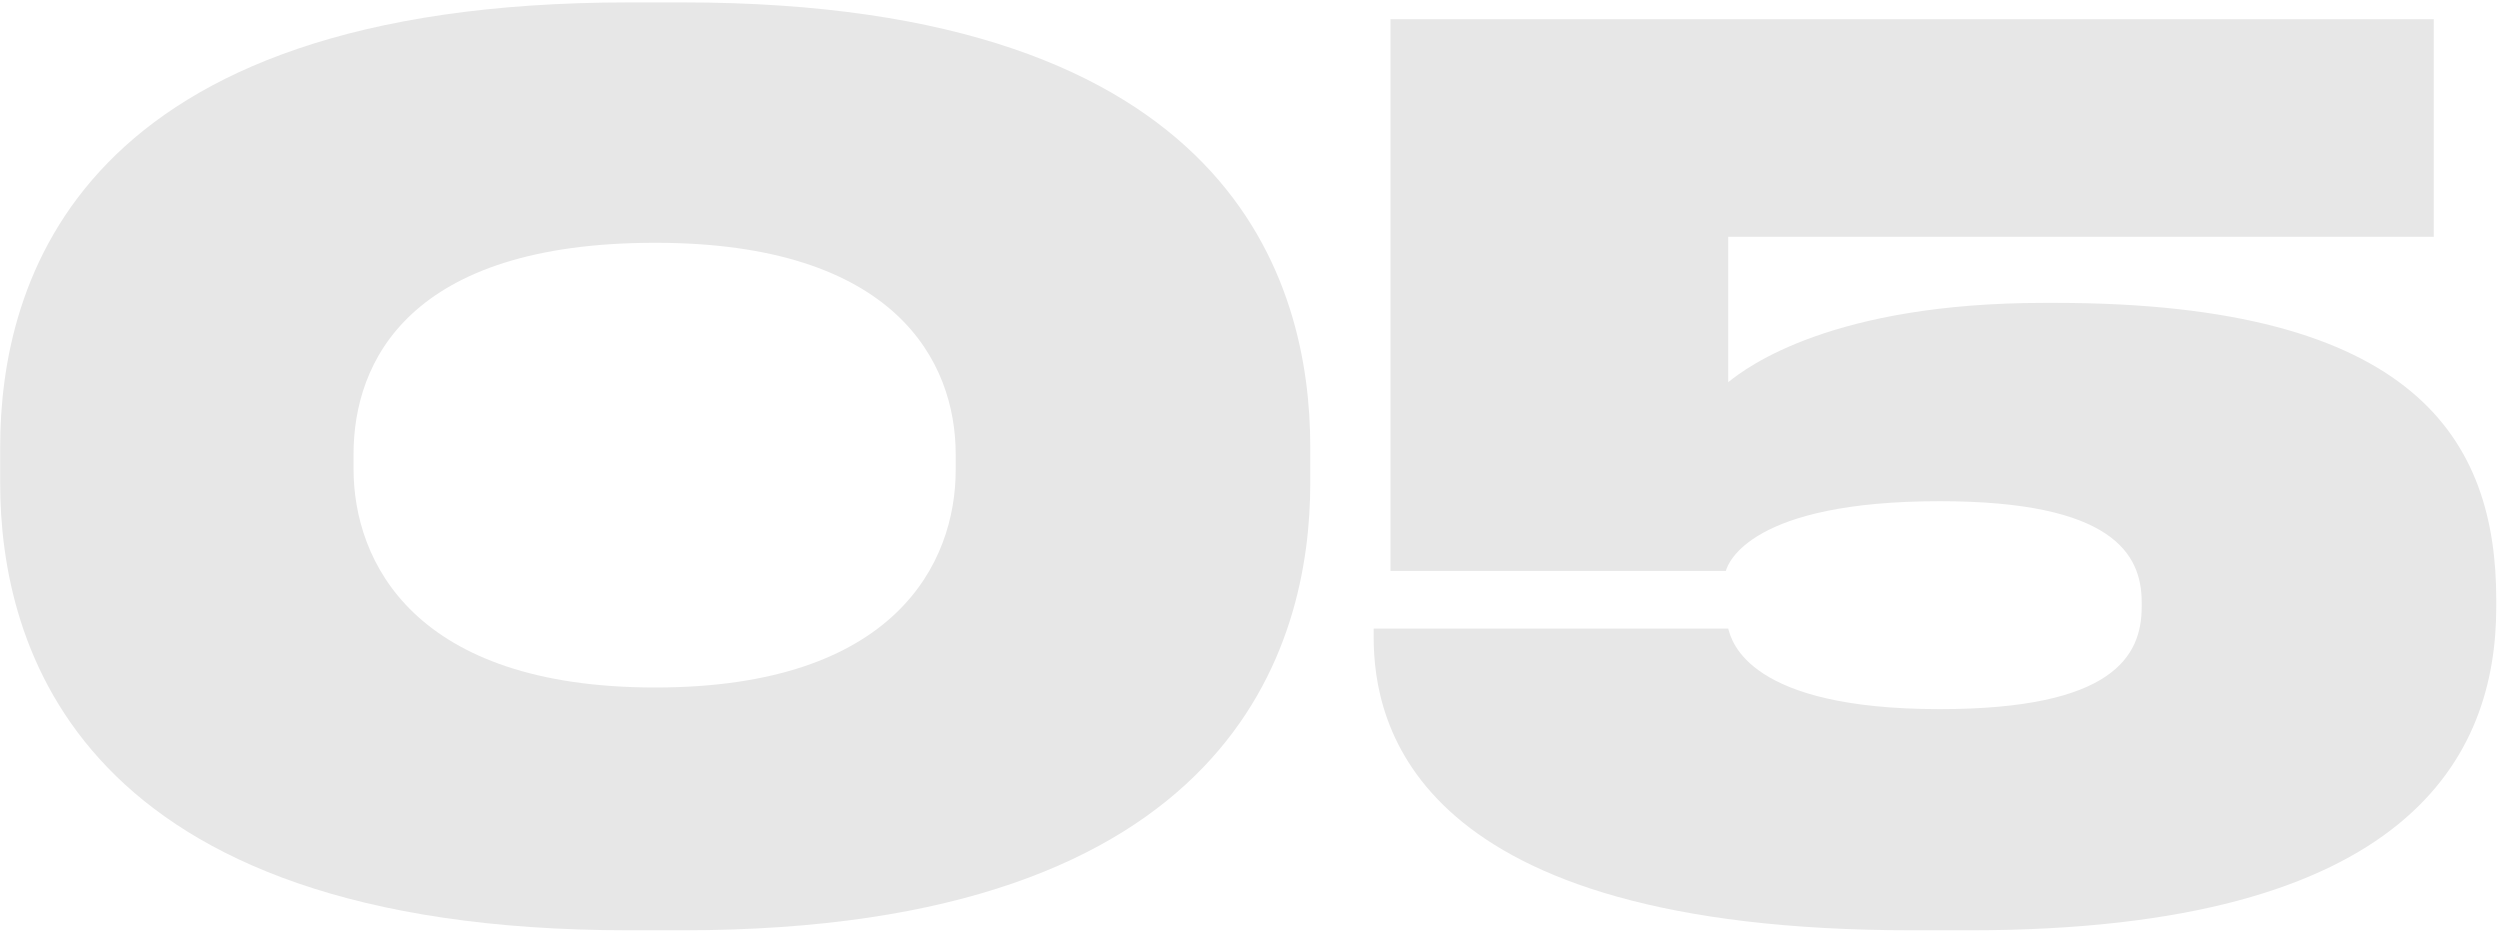 <?xml version="1.0" encoding="UTF-8"?> <svg xmlns="http://www.w3.org/2000/svg" width="364" height="136" viewBox="0 0 364 136" fill="none"><path d="M190.775 65.1V70.35C190.775 93.975 179.575 135.45 99.425 135.45H91.55C11.225 135.45 0.025 93.975 0.025 70.35V65.1C0.025 41.125 11.225 0.35 91.55 0.35H99.425C179.575 0.35 190.775 41.125 190.775 65.1ZM139.15 68.425V66.15C139.15 52.675 130.4 35.35 95.4 35.35C59.525 35.35 51.475 52.675 51.475 66.15V68.25C51.475 81.725 60.225 100.1 95.4 100.1C130.4 100.1 139.15 81.9 139.15 68.425Z" fill="#E7E7E7"></path><path d="M286.805 135.45H278.405C205.78 135.45 200.005 105.525 200.005 92.75V91.525H251.63C252.155 93.45 254.605 103.25 282.43 103.25C307.63 103.25 311.83 95.55 311.83 88.375V87.675C311.83 80.675 307.63 72.975 282.43 72.975C254.955 72.975 251.63 81.9 251.28 83.125H202.455V2.8H354.355V34.475H251.63V55.65C254.43 53.375 266.855 44.1 297.655 44.1H299.23C351.73 44.1 363.455 64.05 363.455 87.325V88.375C363.455 109.9 351.03 135.45 286.805 135.45Z" fill="#E7E7E7"></path></svg> 